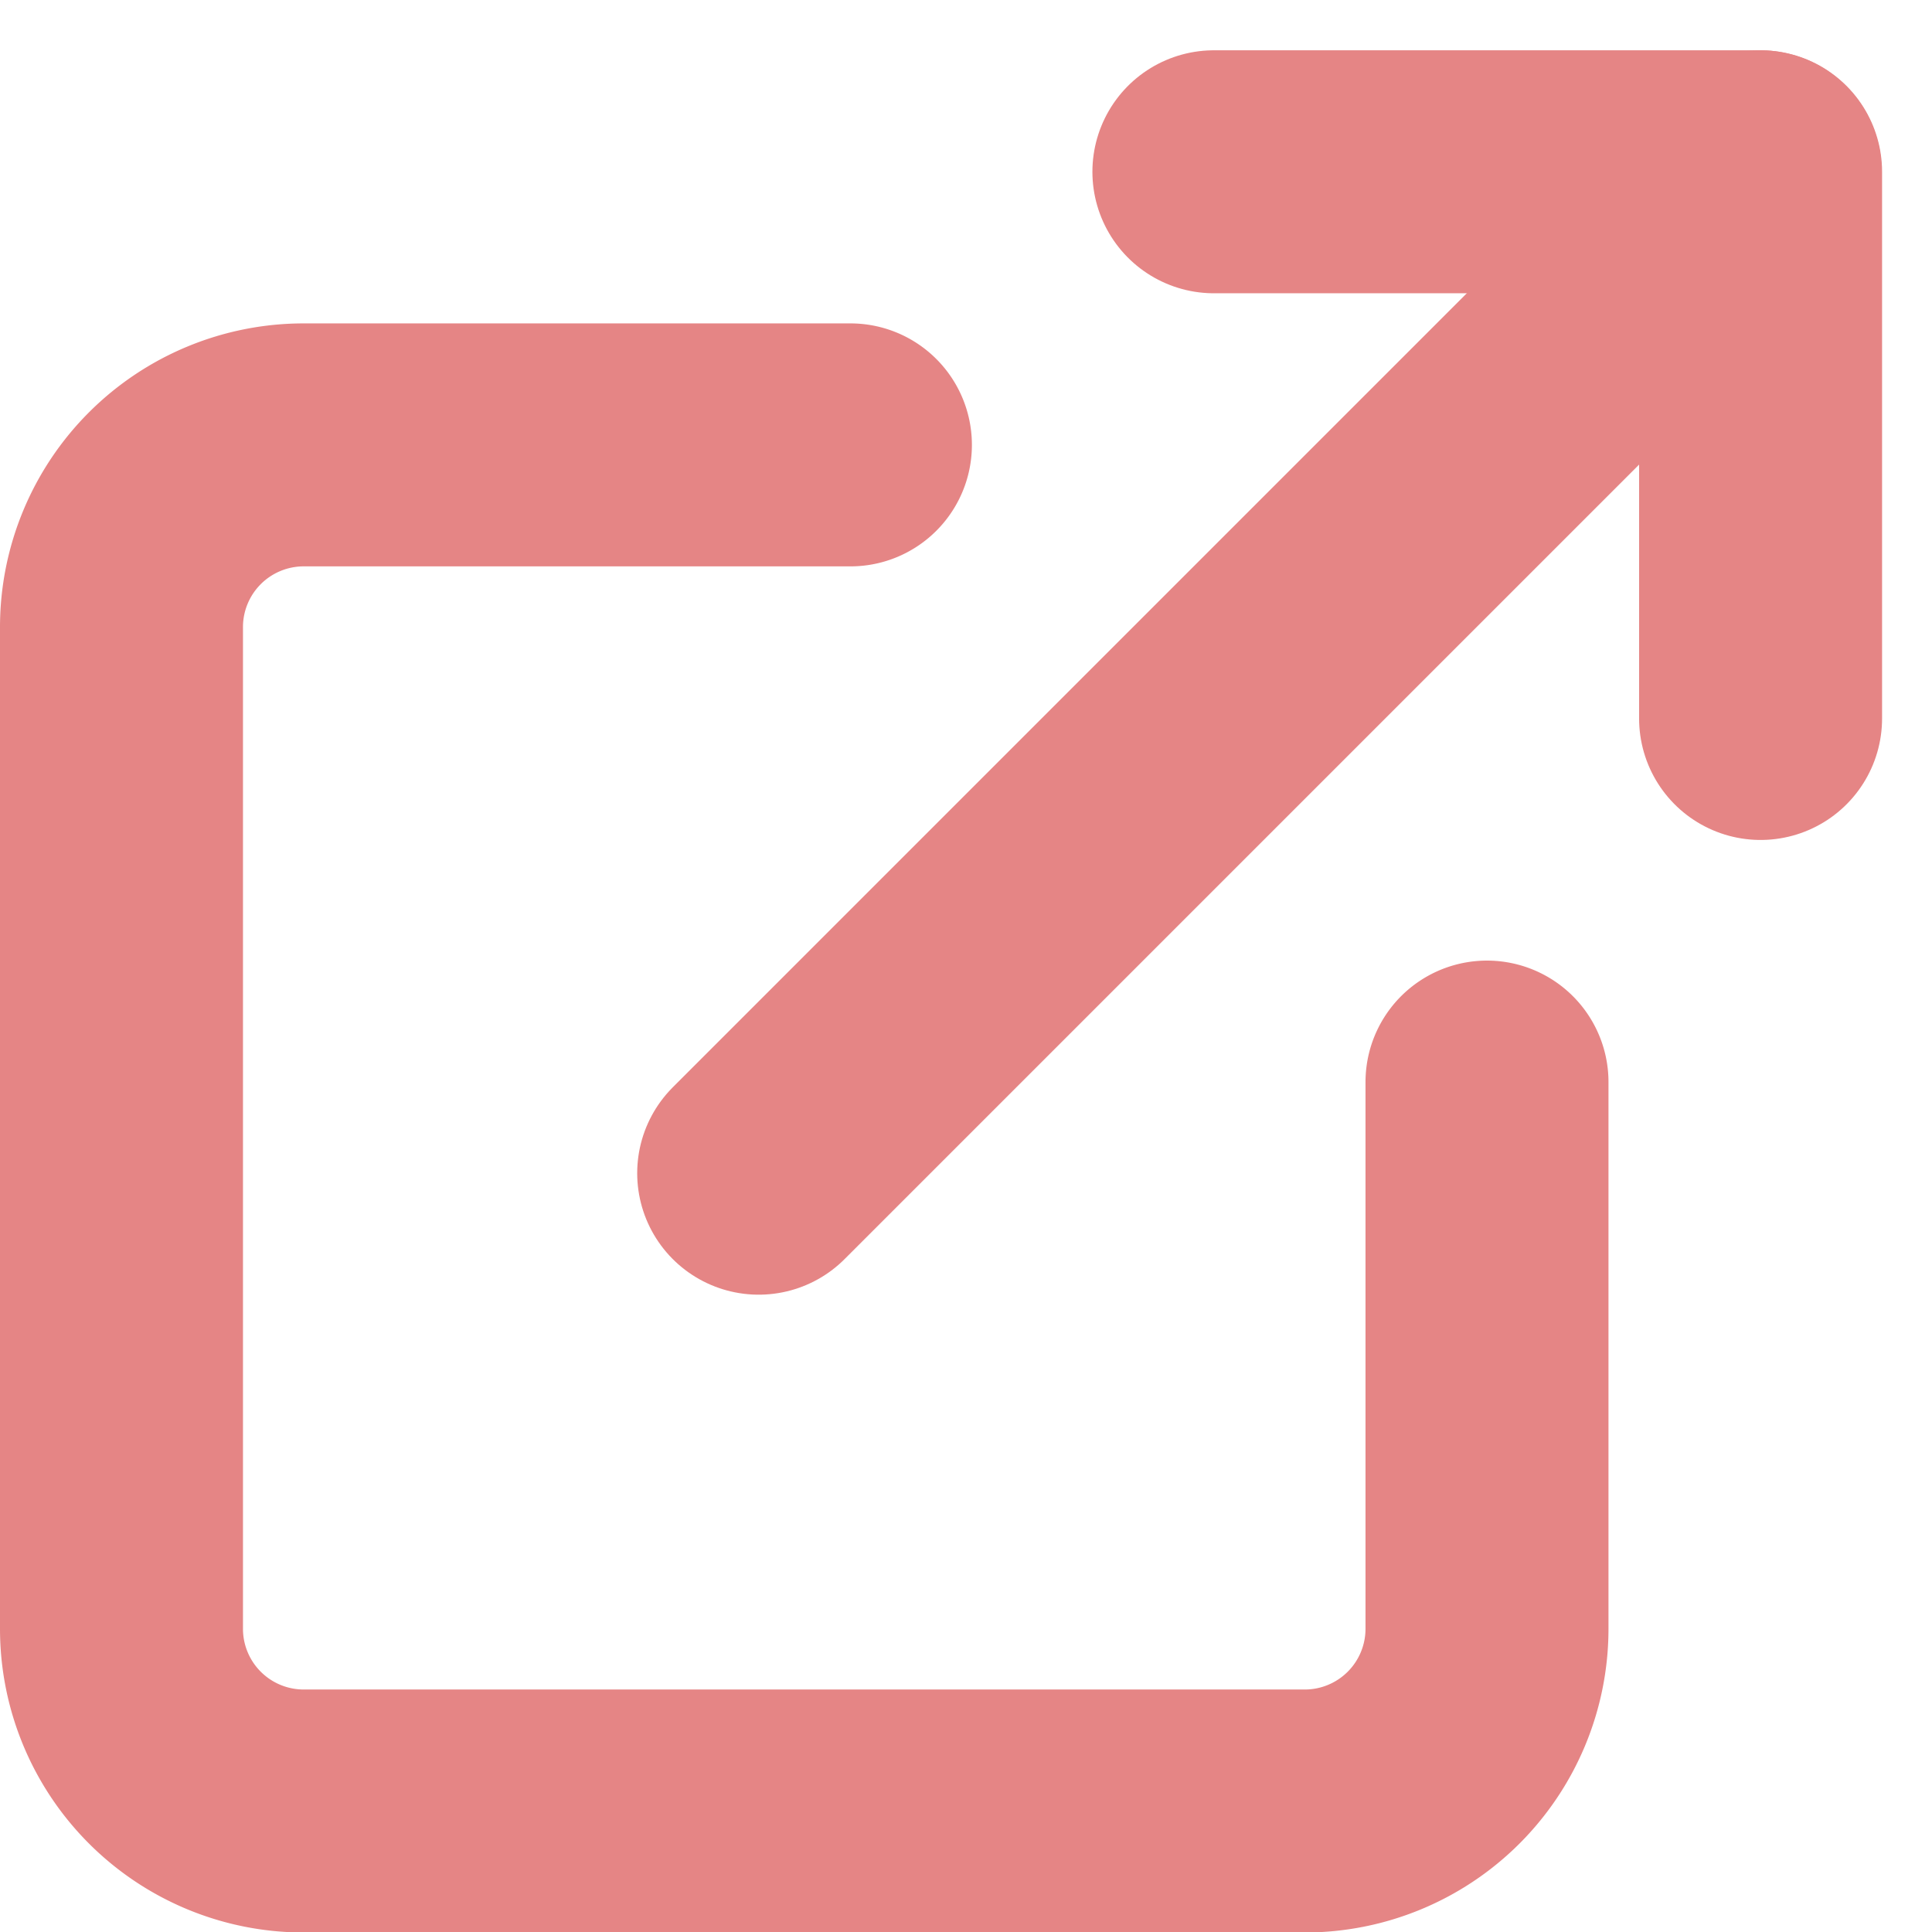 <svg xmlns="http://www.w3.org/2000/svg" width="15.903" height="15.903" viewBox="0 0 15.903 15.903">
  <g id="external-link" transform="translate(-3.5 -3.086)">
    <path id="パス_8377" data-name="パス 8377" d="M15.74,14.245v4.5a1.5,1.5,0,0,1-1.5,1.5H6a1.5,1.5,0,0,1-1.5-1.5V10.5A1.5,1.5,0,0,1,6,9h4.5" transform="translate(0 -2.252)" fill="none" stroke="#e58585" stroke-linecap="round" stroke-linejoin="round" stroke-width="2"/>
    <path id="パス_8378" data-name="パス 8378" d="M22.5,4.5H27V9" transform="translate(-9.008)" fill="none" stroke="#e58585" stroke-linecap="round" stroke-linejoin="round" stroke-width="2"/>
    <path id="パス_8379" data-name="パス 8379" d="M15,12.743,23.243,4.5" transform="translate(-5.255)" fill="none" stroke="#e58585" stroke-linecap="round" stroke-linejoin="round" stroke-width="2"/>
  </g>
</svg>
